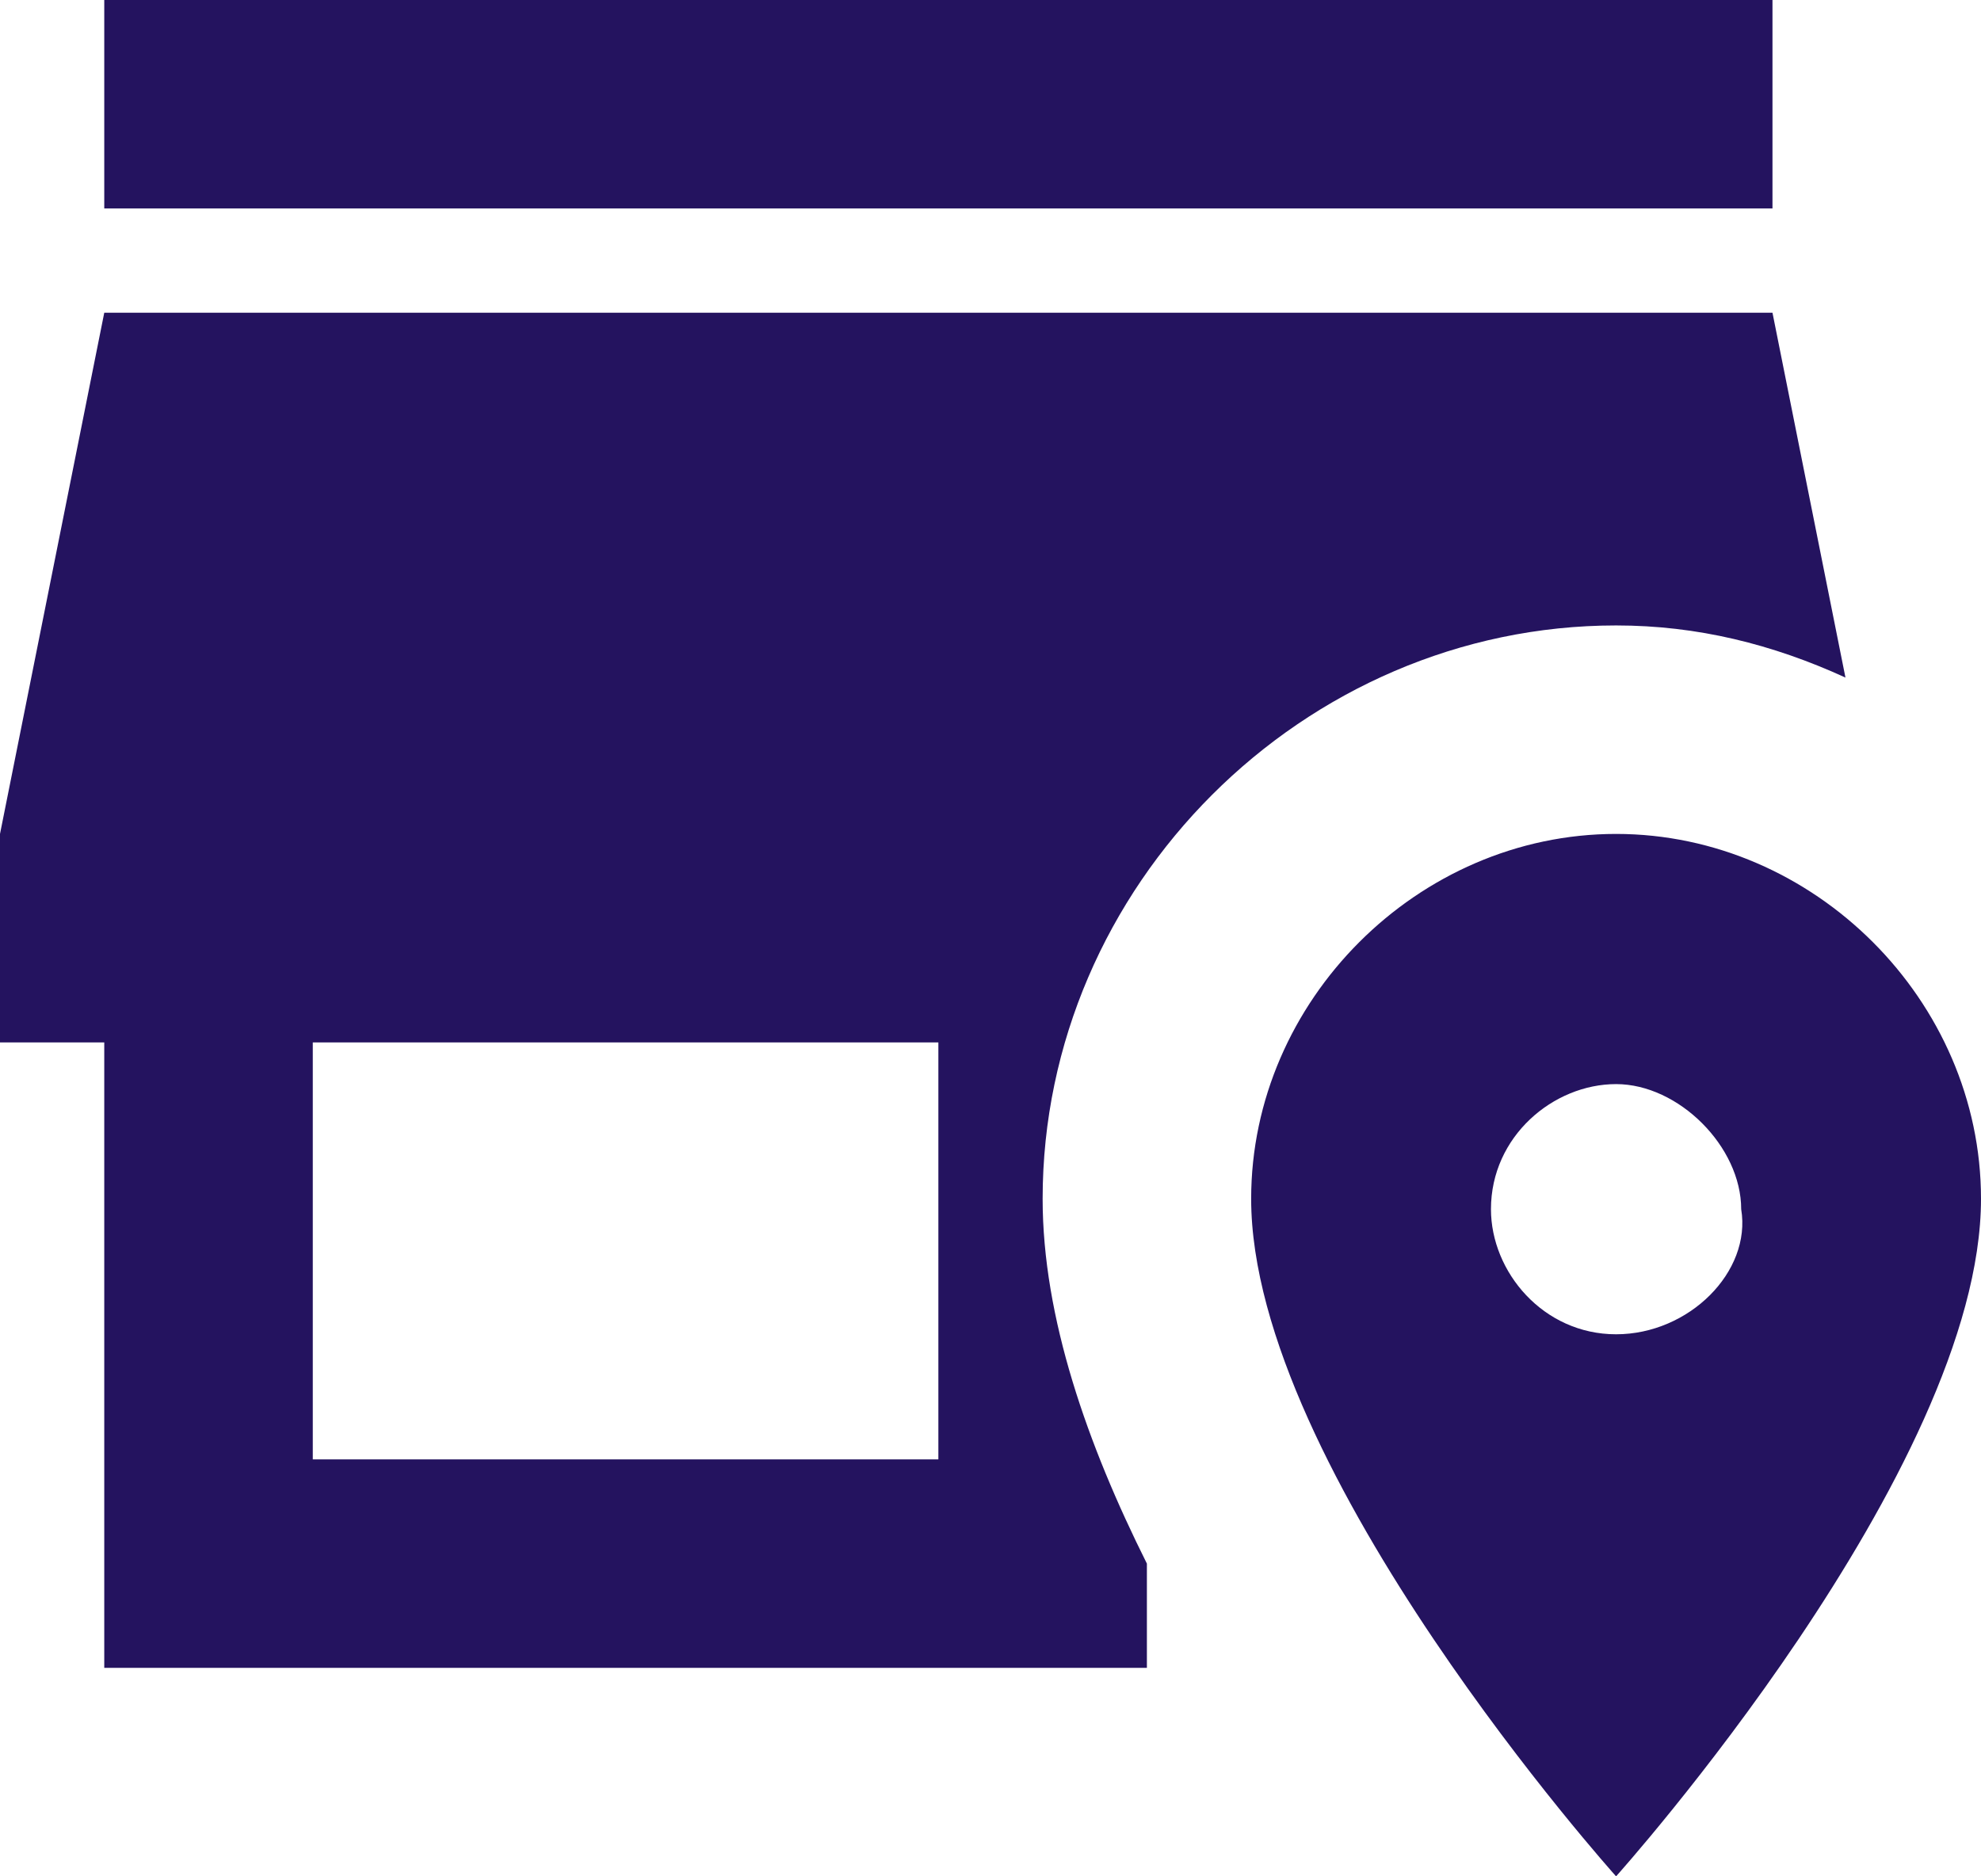 <svg width="19" height="18" viewBox="0 0 19 18" fill="none" xmlns="http://www.w3.org/2000/svg">
<path d="M17 2H1V0H17V2ZM10 11.5C10 12.64 10.43 13.86 11 15V16H1V10H0V8L1 3H17L17.7 6.5C17 6.18 16.28 6 15.5 6C12.5 6 10 8.5 10 11.5ZM9 10H3V14H9V10ZM19 11.5C19 14.1 15.5 18 15.5 18C15.5 18 12 14.1 12 11.5C12 9.6 13.6 8 15.5 8C17.4 8 19 9.6 19 11.5ZM16.7 11.6C16.7 11 16.1 10.4 15.5 10.4C14.9 10.4 14.3 10.9 14.3 11.6C14.3 12.2 14.8 12.8 15.5 12.8C16.2 12.8 16.8 12.2 16.7 11.6Z" fill="#24135F"/>
</svg>
